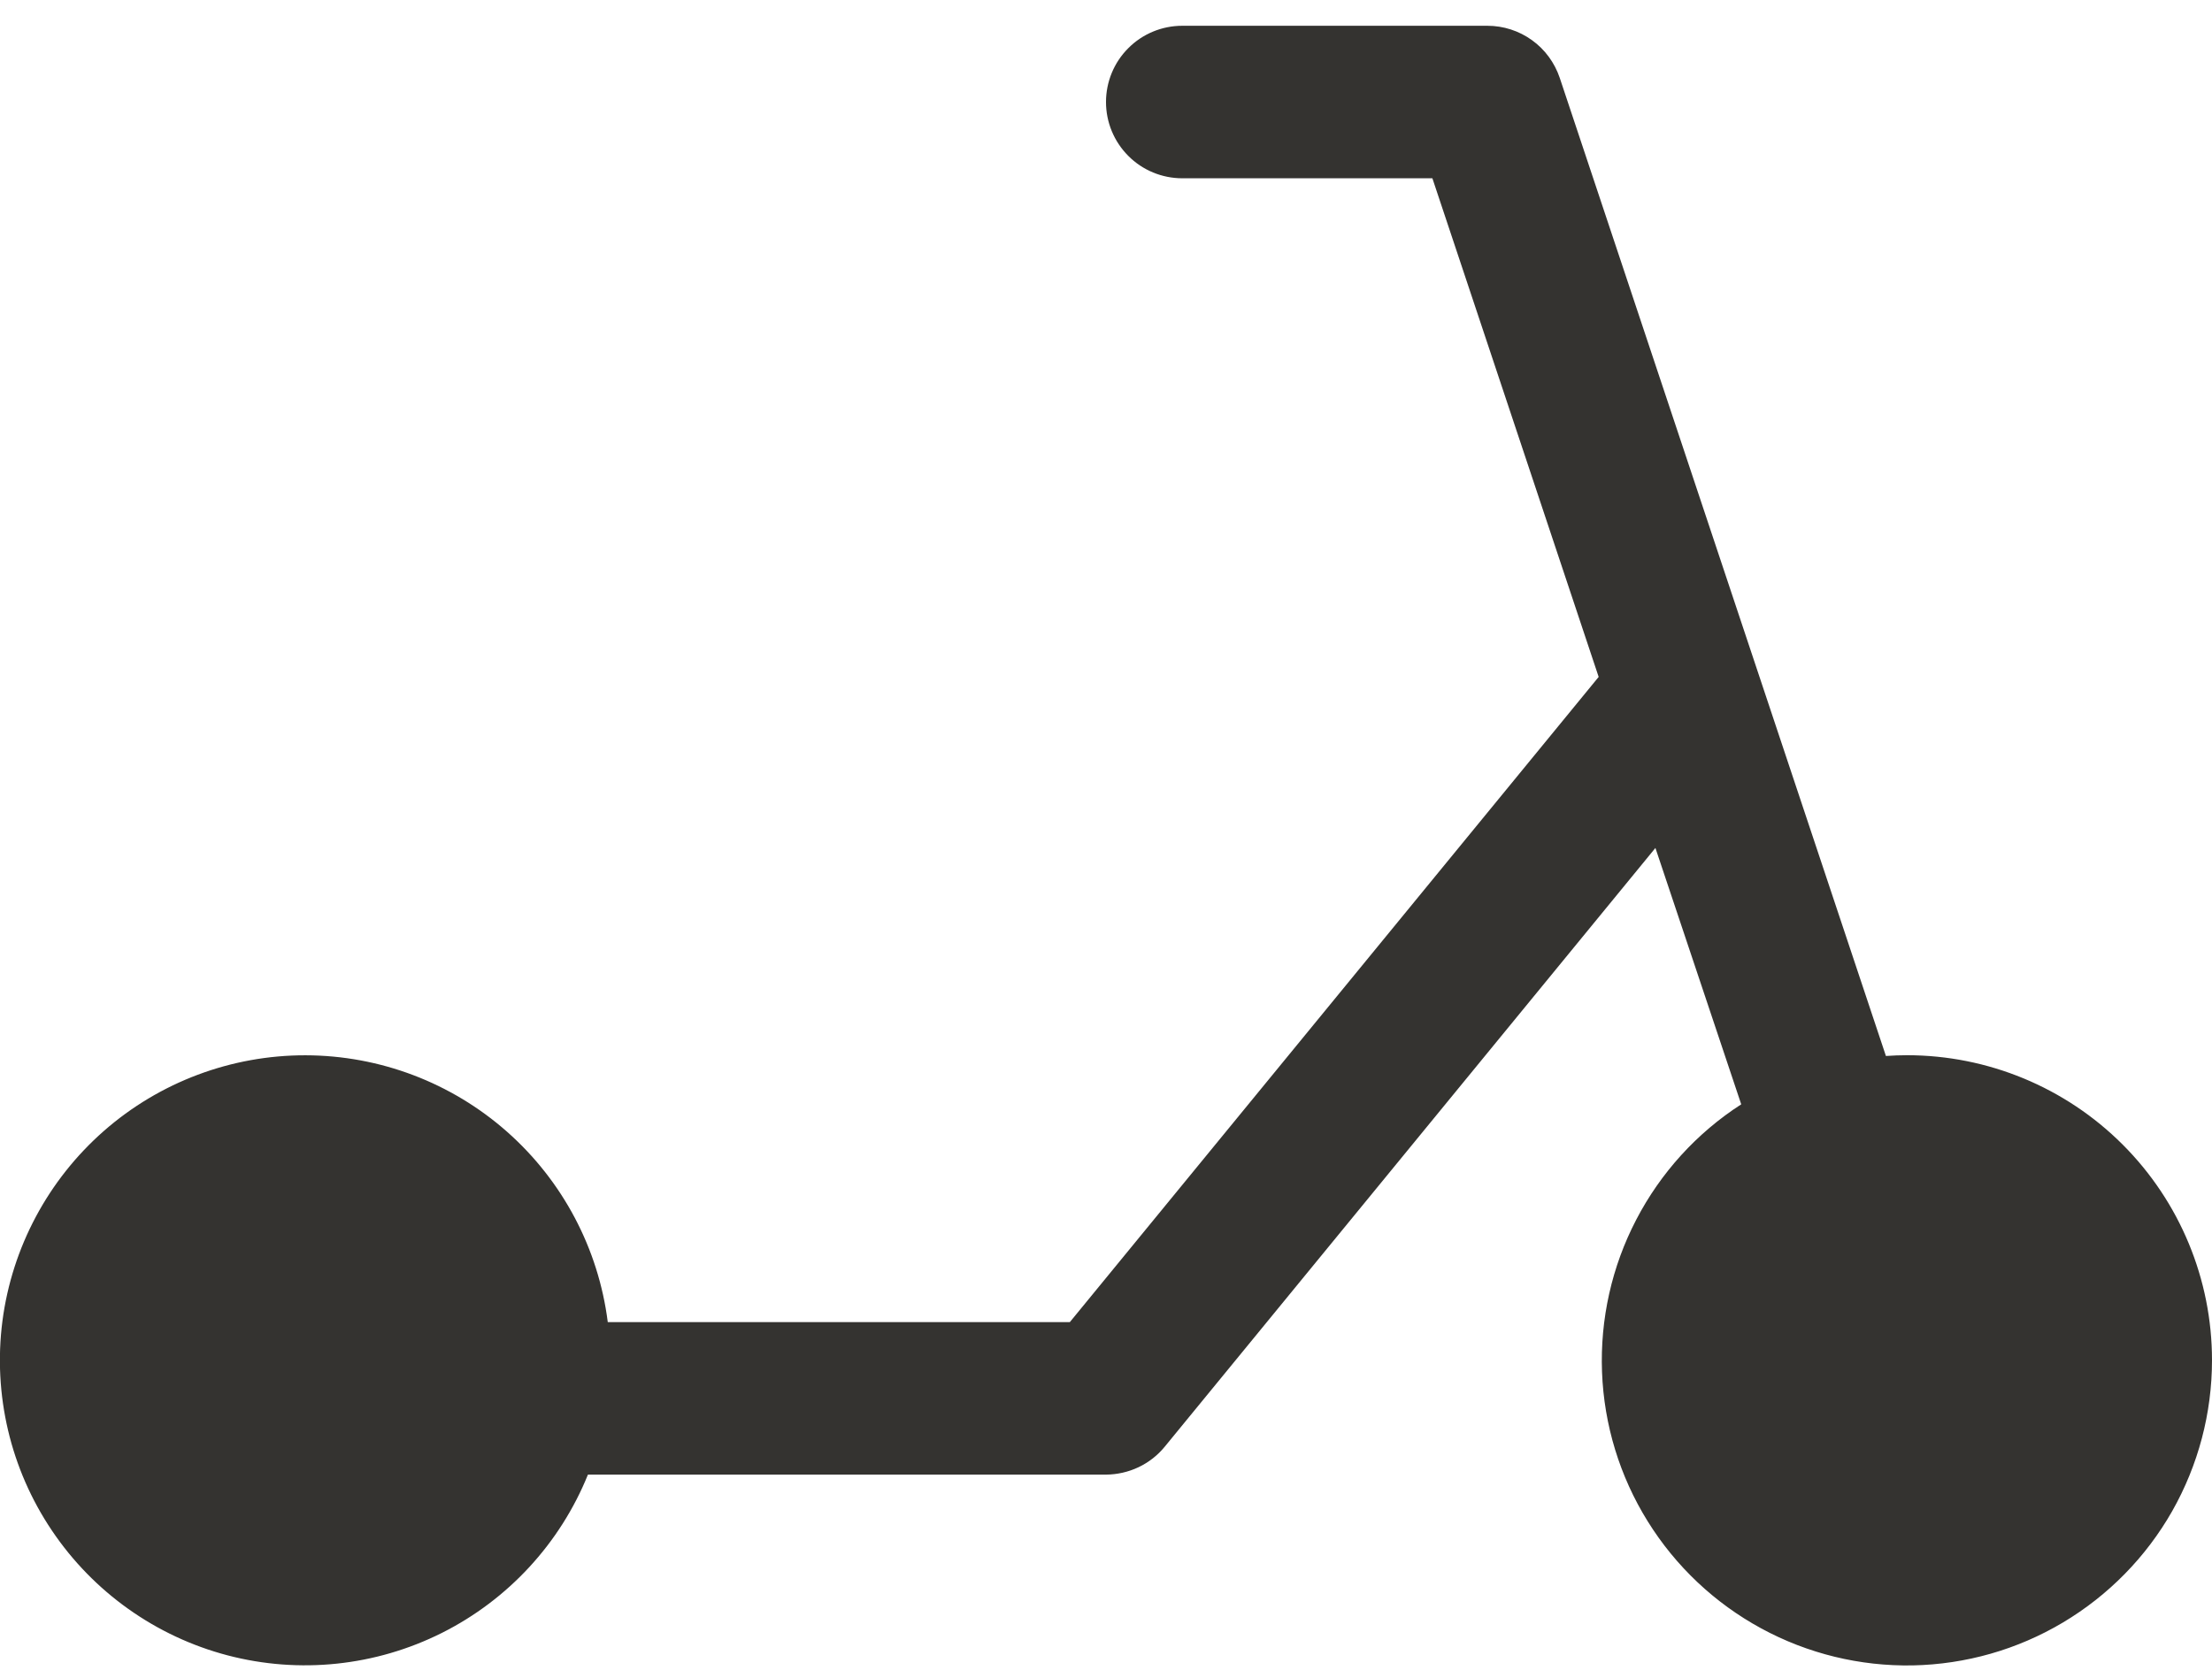 <svg width="29" height="22" viewBox="0 0 29 22" fill="none" xmlns="http://www.w3.org/2000/svg">
<path d="M29 17.838C29 18.532 28.82 19.213 28.478 19.817C28.135 20.42 27.641 20.923 27.045 21.278C26.449 21.633 25.771 21.826 25.077 21.84C24.384 21.853 23.699 21.686 23.089 21.354C22.48 21.023 21.967 20.539 21.601 19.949C21.235 19.36 21.029 18.686 21.003 17.992C20.977 17.299 21.131 16.611 21.451 15.996C21.771 15.38 22.245 14.858 22.828 14.482L21.703 11.12L15.27 18.972C15.177 19.086 15.059 19.178 14.926 19.241C14.793 19.304 14.647 19.337 14.5 19.338H7.708C7.343 20.24 6.662 20.978 5.793 21.414C4.923 21.85 3.924 21.955 2.983 21.708C2.043 21.461 1.224 20.879 0.681 20.072C0.137 19.265 -0.093 18.288 0.032 17.323C0.158 16.358 0.631 15.473 1.362 14.831C2.093 14.19 3.034 13.837 4.006 13.839C4.979 13.841 5.918 14.197 6.647 14.841C7.376 15.485 7.846 16.373 7.968 17.338H14.026L20.959 8.877L18.779 2.338H15.5C15.235 2.338 14.98 2.233 14.793 2.045C14.605 1.857 14.5 1.603 14.5 1.338C14.5 1.073 14.605 0.818 14.793 0.631C14.98 0.443 15.235 0.338 15.5 0.338H19.5C19.71 0.338 19.915 0.404 20.085 0.527C20.255 0.649 20.382 0.823 20.449 1.022L24.725 13.848C24.815 13.842 24.907 13.838 25 13.838C26.061 13.838 27.078 14.259 27.828 15.009C28.579 15.76 29 16.777 29 17.838Z" fill="#343330"/>
</svg>
